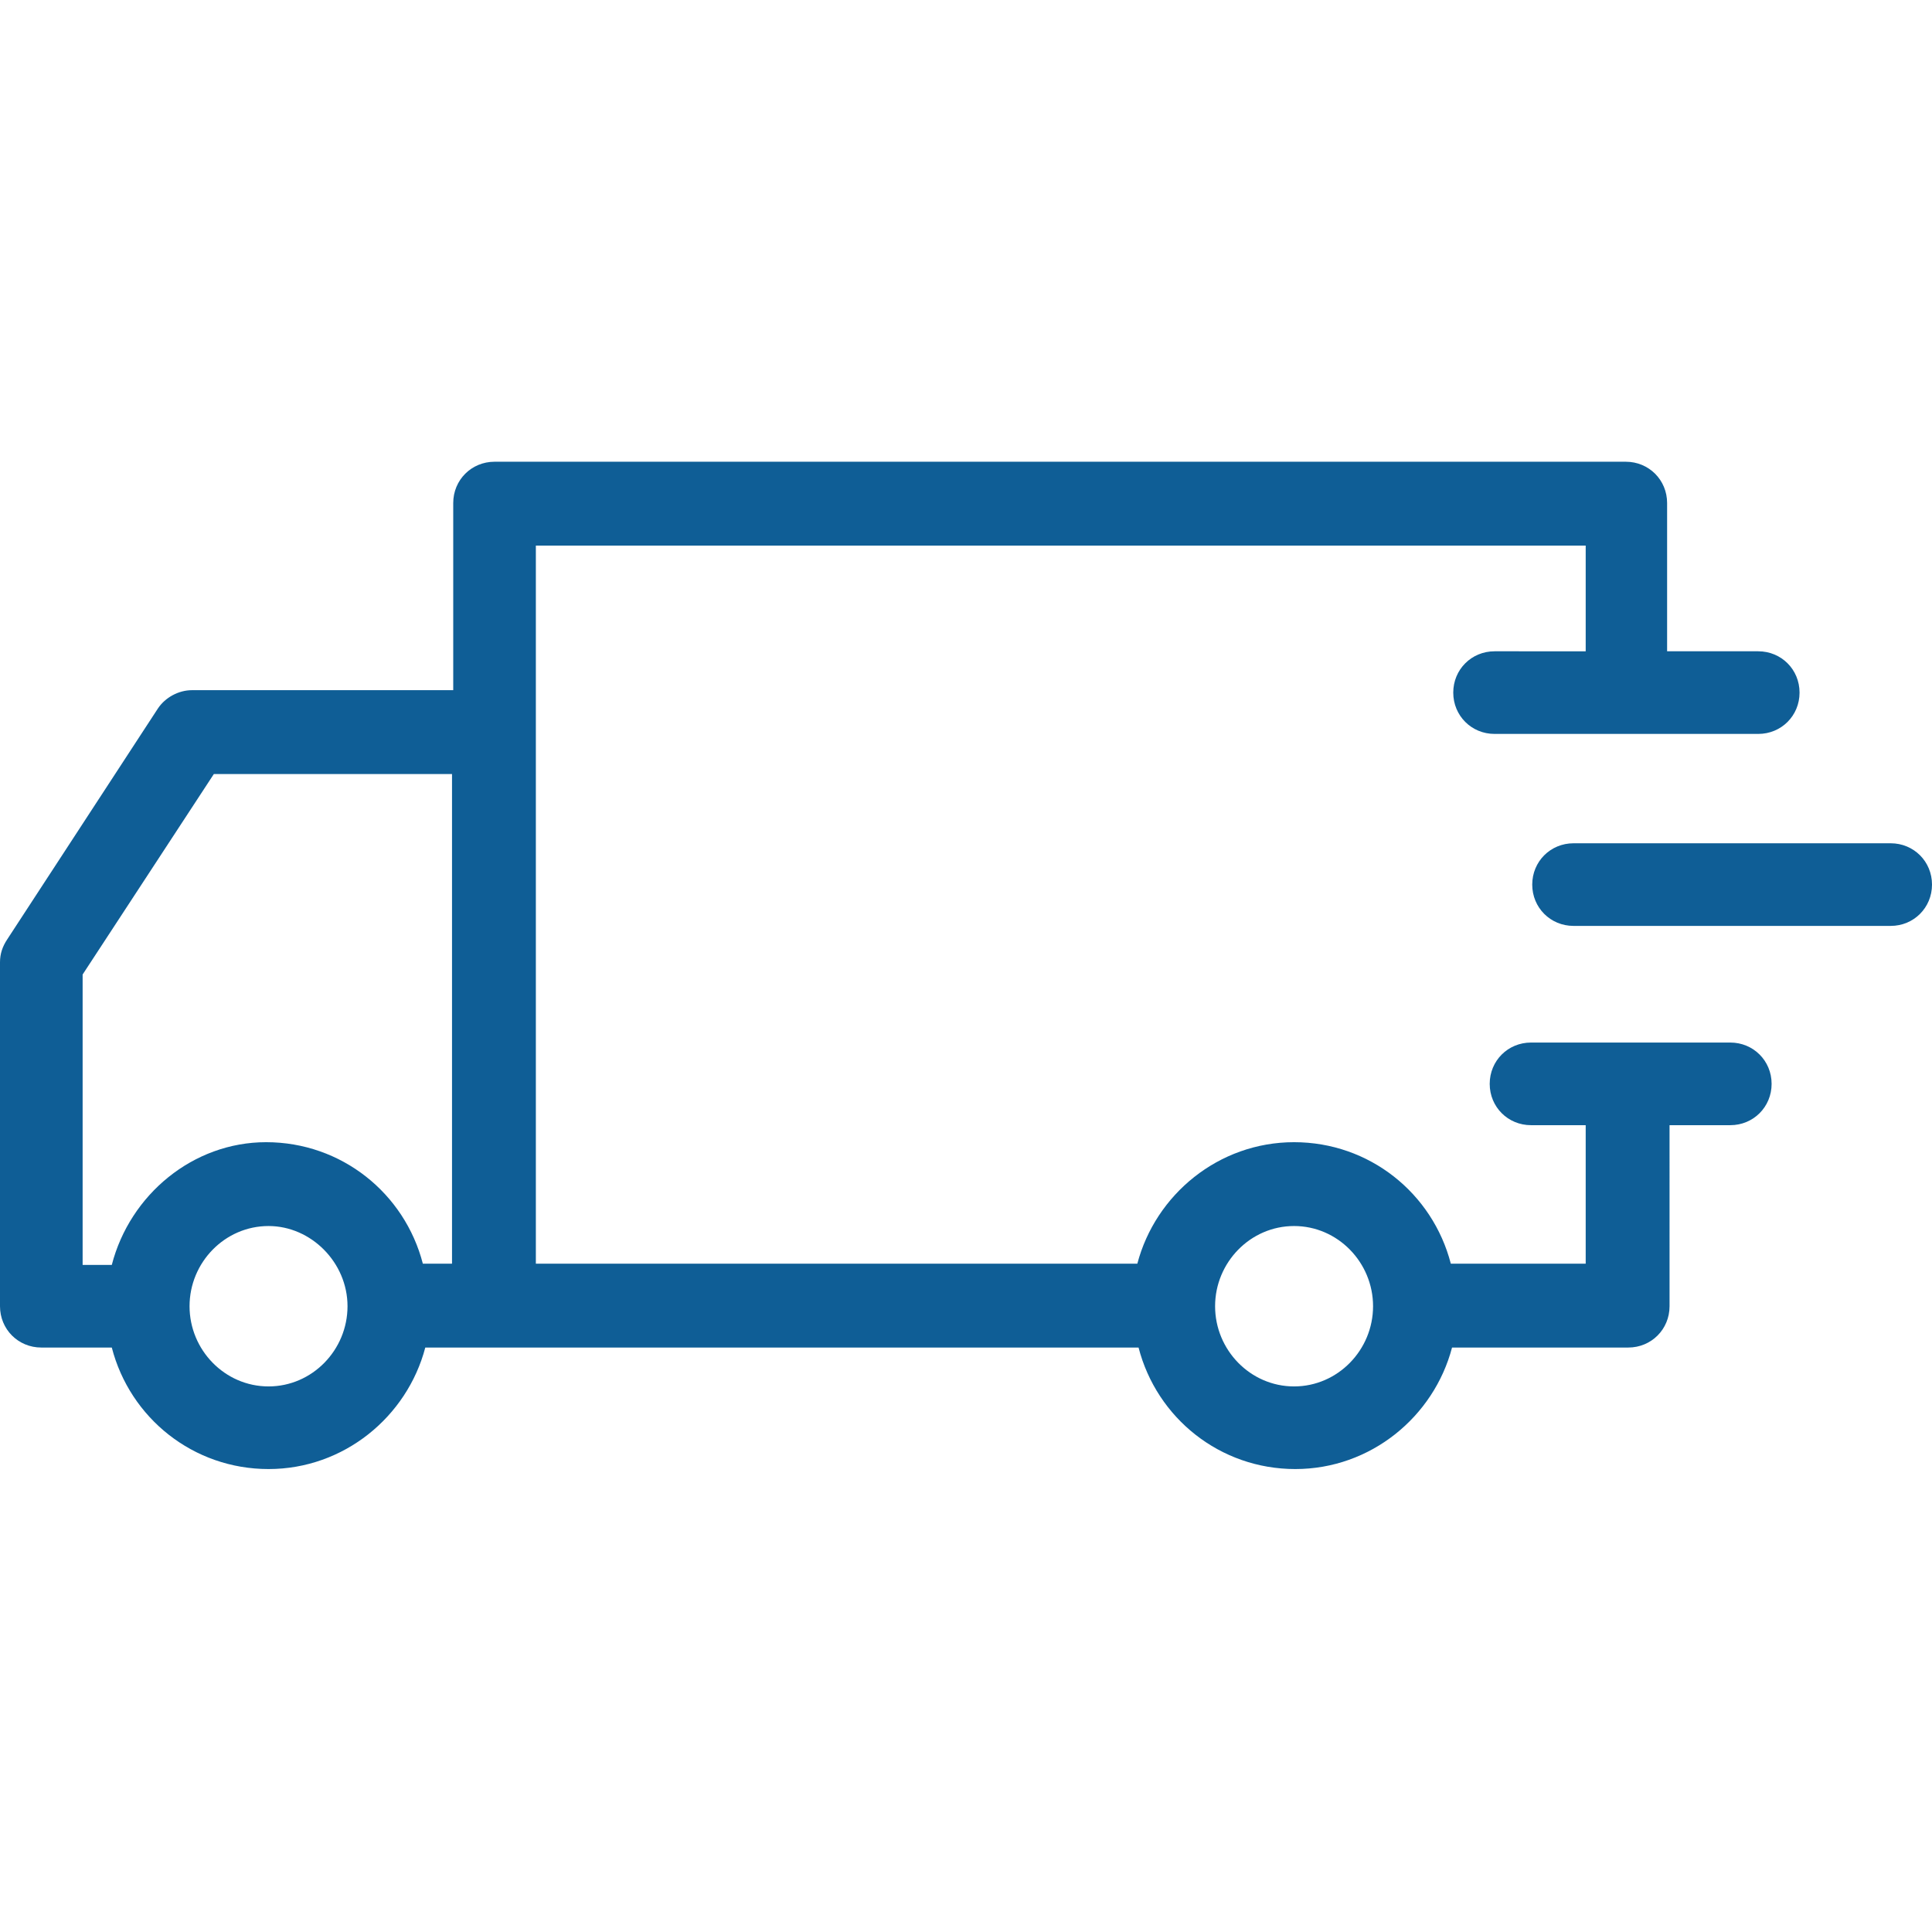<svg xml:space="preserve" style="enable-background:new 0 0 159 159;" viewBox="0 0 159 159" y="0px" x="0px" xmlns:xlink="http://www.w3.org/1999/xlink" xmlns="http://www.w3.org/2000/svg" id="Layer_1" version="1.1">
<style type="text/css">
	.st0{fill-rule:evenodd;clip-rule:evenodd;fill:#0F5E96;}
</style>
<path d="M130.5,92.6v11.4h-11.1c-1.5-5.8-6.7-10-12.9-10c-6.2,0-11.4,4.3-12.9,10H44.1V44.9h86.4v8.7H123
	c-1.9,0-3.4,1.5-3.4,3.4c0,1.9,1.5,3.4,3.4,3.4h21.7c1.9,0,3.4-1.5,3.4-3.4c0-1.9-1.5-3.4-3.4-3.4h-7.5V41.4c0-1.9-1.5-3.4-3.4-3.4
	H40.7c-1.9,0-3.4,1.5-3.4,3.4v15.4H15.8c-1.1,0-2.2,0.6-2.8,1.5L0.6,77.3C0.2,77.9,0,78.5,0,79.2v28.3c0,1.9,1.5,3.4,3.4,3.4h5.8
	c1.5,5.8,6.7,10,12.9,10c6.2,0,11.4-4.3,12.9-10h58.7c1.5,5.8,6.7,10,12.9,10c6.2,0,11.4-4.3,12.9-10h14.5c1.9,0,3.4-1.5,3.4-3.4
	V92.6h5c1.9,0,3.4-1.5,3.4-3.4s-1.5-3.4-3.4-3.4h-16.4c-1.9,0-3.4,1.5-3.4,3.4s1.5,3.4,3.4,3.4L130.5,92.6z M28.6,107.5
	c0,3.6-2.9,6.6-6.5,6.6c-3.6,0-6.5-3-6.5-6.6c0-3.6,2.9-6.6,6.5-6.6C25.6,100.9,28.6,103.9,28.6,107.5z M113,107.5
	c0,3.6-2.9,6.6-6.5,6.6c-3.6,0-6.5-3-6.5-6.6c0-3.6,2.9-6.6,6.5-6.6C110.1,100.9,113,103.9,113,107.5z M9.2,104.1H6.8V80.2
	l10.8-16.5h19.6v40.3h-2.4c-1.5-5.8-6.7-10-12.9-10C15.9,94,10.7,98.3,9.2,104.1L9.2,104.1z M129.5,69.4c-1.9,0-3.4,1.5-3.4,3.4
	c0,1.9,1.5,3.4,3.4,3.4h26.1c1.9,0,3.4-1.5,3.4-3.4c0-1.9-1.5-3.4-3.4-3.4H129.5z" class="st0"></path>
</svg>
